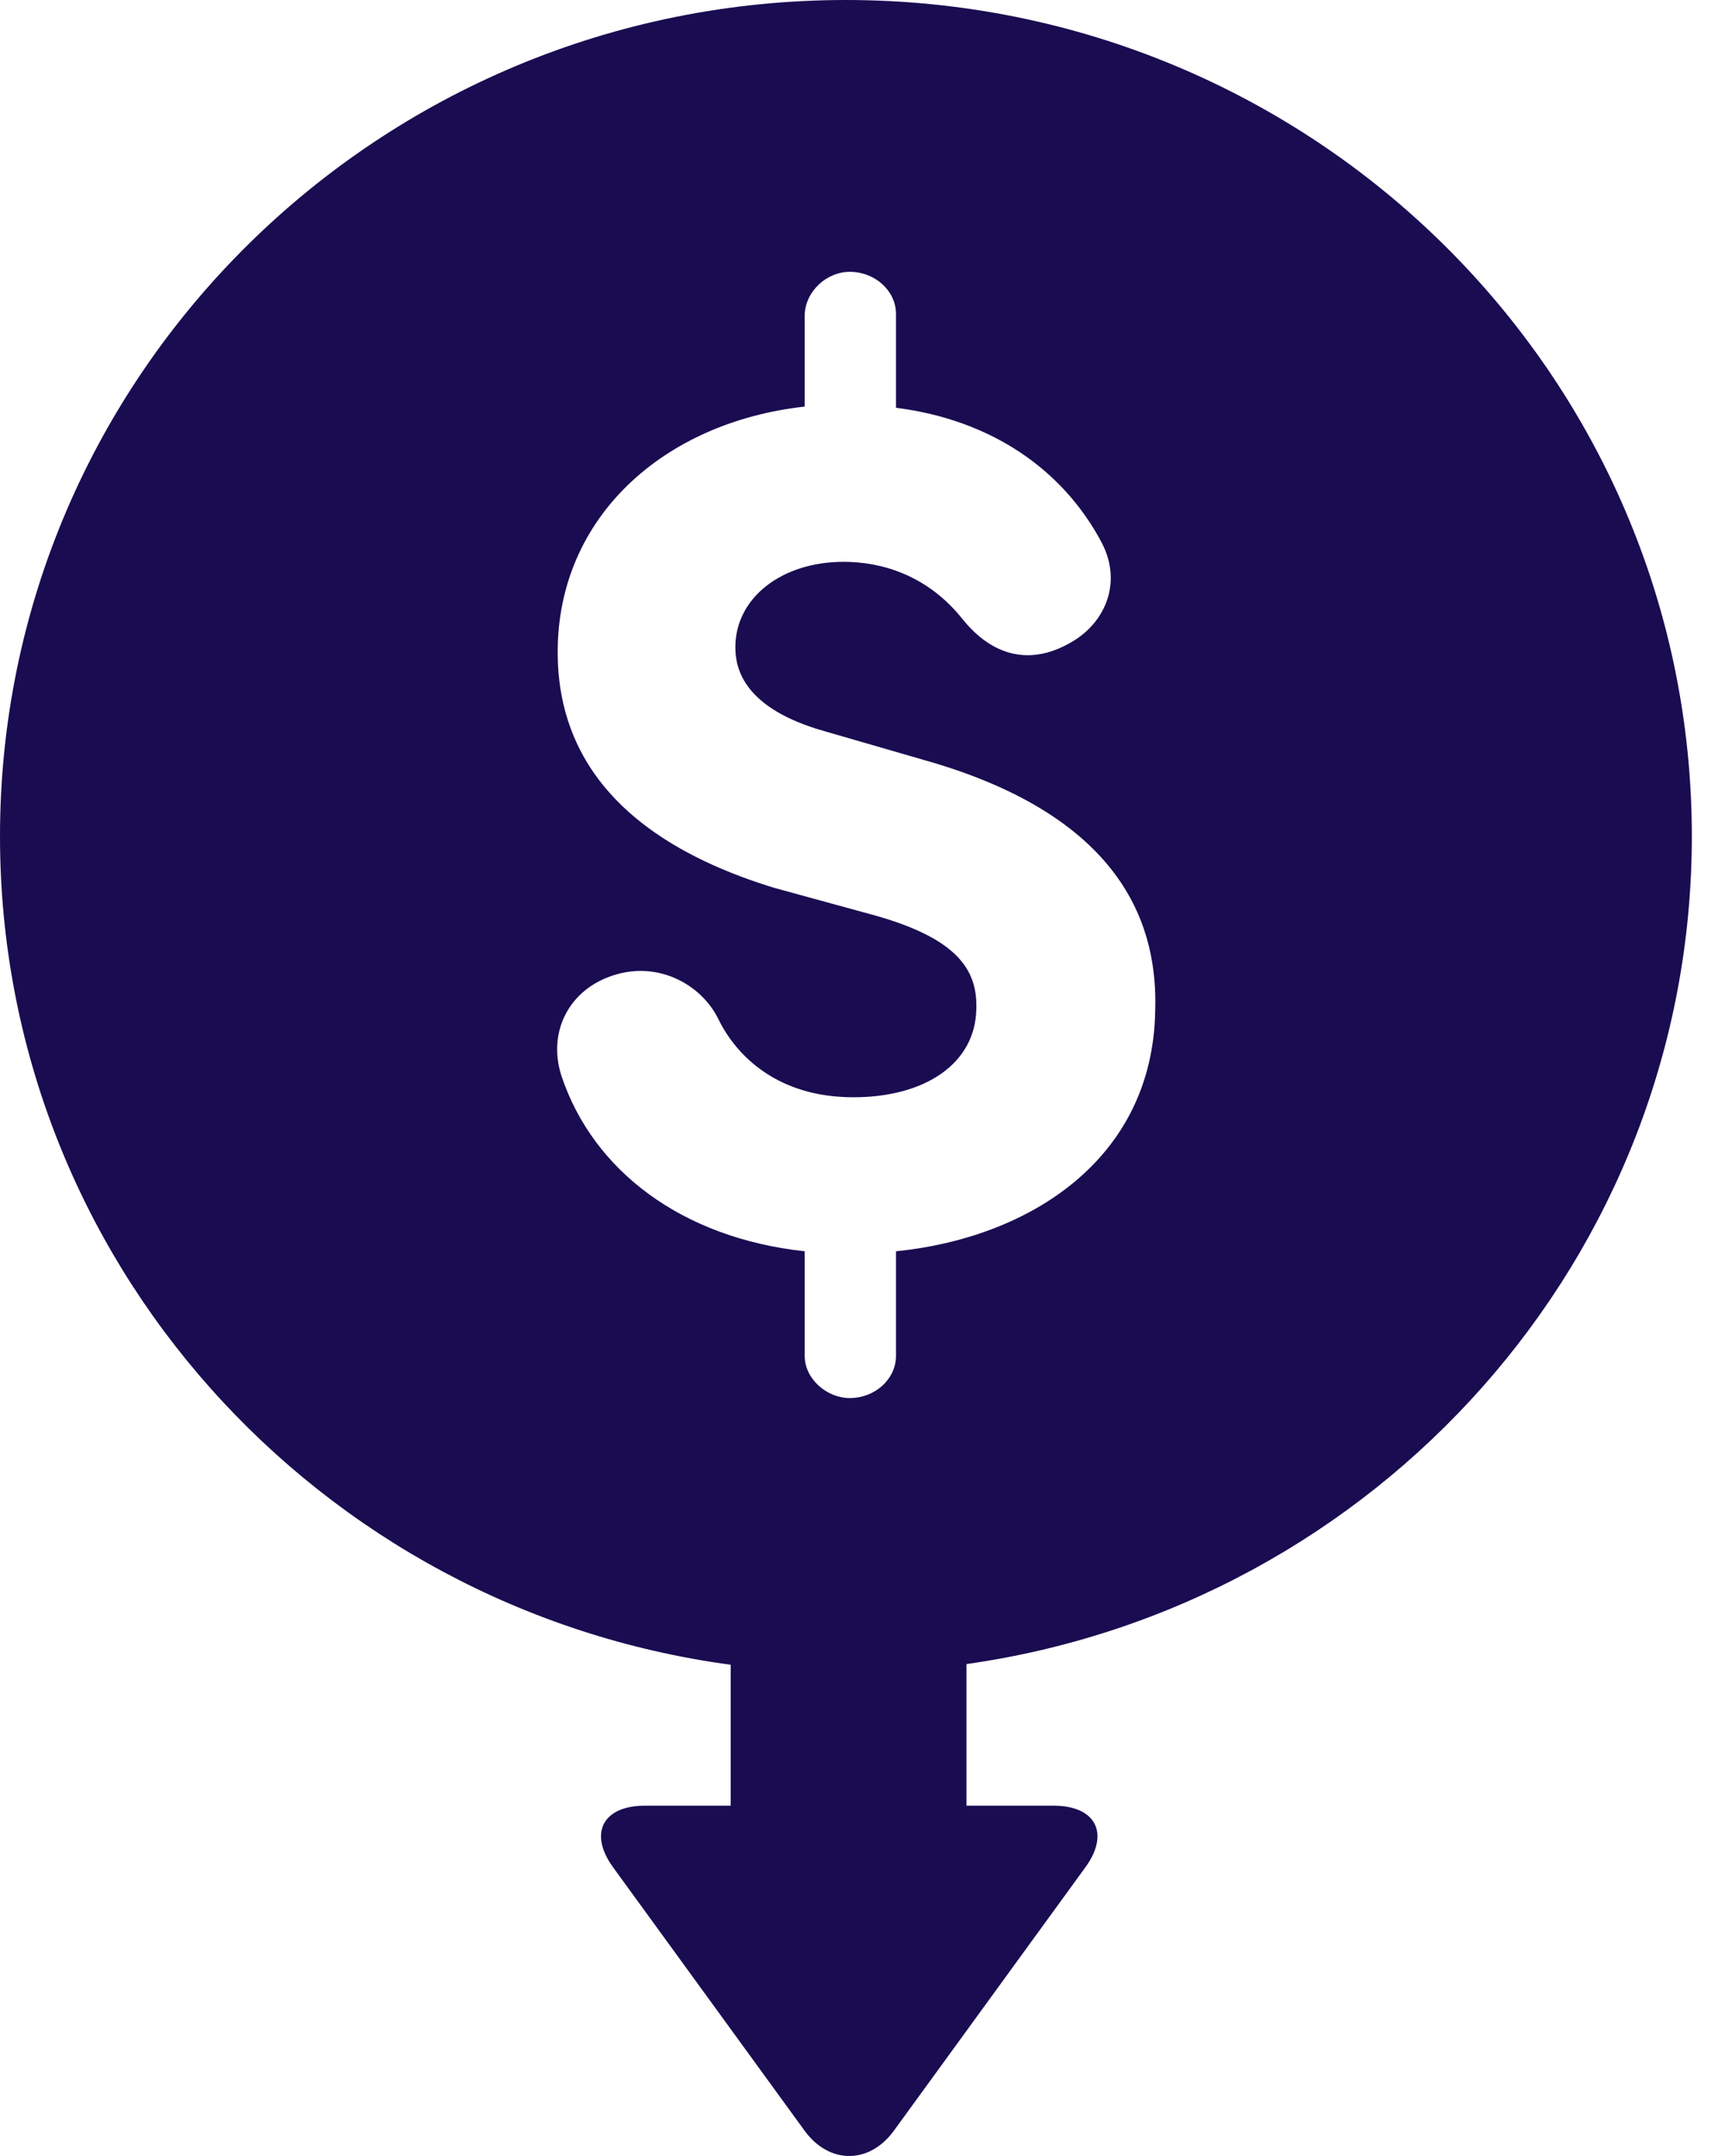 <svg width="48" height="60" viewBox="0 0 48 60" fill="none" xmlns="http://www.w3.org/2000/svg">
<g clip-path="url(#clip0_716_46)">
<path d="M15.62 29.933C15.247 28.761 15.789 27.622 16.94 27.187C18.261 26.685 19.514 27.388 19.988 28.359C20.496 29.397 21.647 30.536 23.747 30.536C25.745 30.536 27.133 29.598 27.167 28.091C27.201 27.053 26.727 26.149 24.357 25.479L21.546 24.709C16.398 23.135 15.518 20.222 15.518 18.146C15.518 14.396 18.464 11.75 22.392 11.315V8.736C22.426 8.1 23.002 7.565 23.645 7.565C24.357 7.565 24.932 8.1 24.932 8.736V11.348C27.573 11.683 29.571 13.056 30.655 15.099C31.231 16.204 30.757 17.275 29.91 17.811C28.691 18.581 27.607 18.247 26.794 17.242C25.813 16.003 24.526 15.635 23.476 15.635C21.749 15.635 20.462 16.639 20.462 18.012C20.462 18.615 20.699 19.72 22.968 20.356L25.745 21.16C31.4 22.767 32.213 25.915 32.145 28.125C32.078 32.277 28.623 34.453 24.932 34.822V37.735C24.932 38.371 24.357 38.907 23.645 38.907C23.002 38.907 22.392 38.371 22.392 37.735V34.822C18.972 34.453 16.5 32.578 15.62 29.933ZM47.077 23.273C47.077 10.417 36.534 -0 23.537 -0C10.536 -0 0 10.419 0 23.273C0 35.051 8.849 44.782 20.333 46.329V50.251H17.945C16.773 50.251 16.374 51.021 17.058 51.963L22.387 59.294C23.071 60.235 24.191 60.235 24.875 59.294L30.204 51.963C30.888 51.021 30.489 50.251 29.317 50.251H26.911H26.893V46.31C38.301 44.699 47.077 35.002 47.077 23.273Z" fill="#1A0C51"/>
</g>
<defs>
<clipPath id="clip0_716_46">
<rect width="47.077" height="60" fill="white"/>
</clipPath>
</defs>
</svg>
